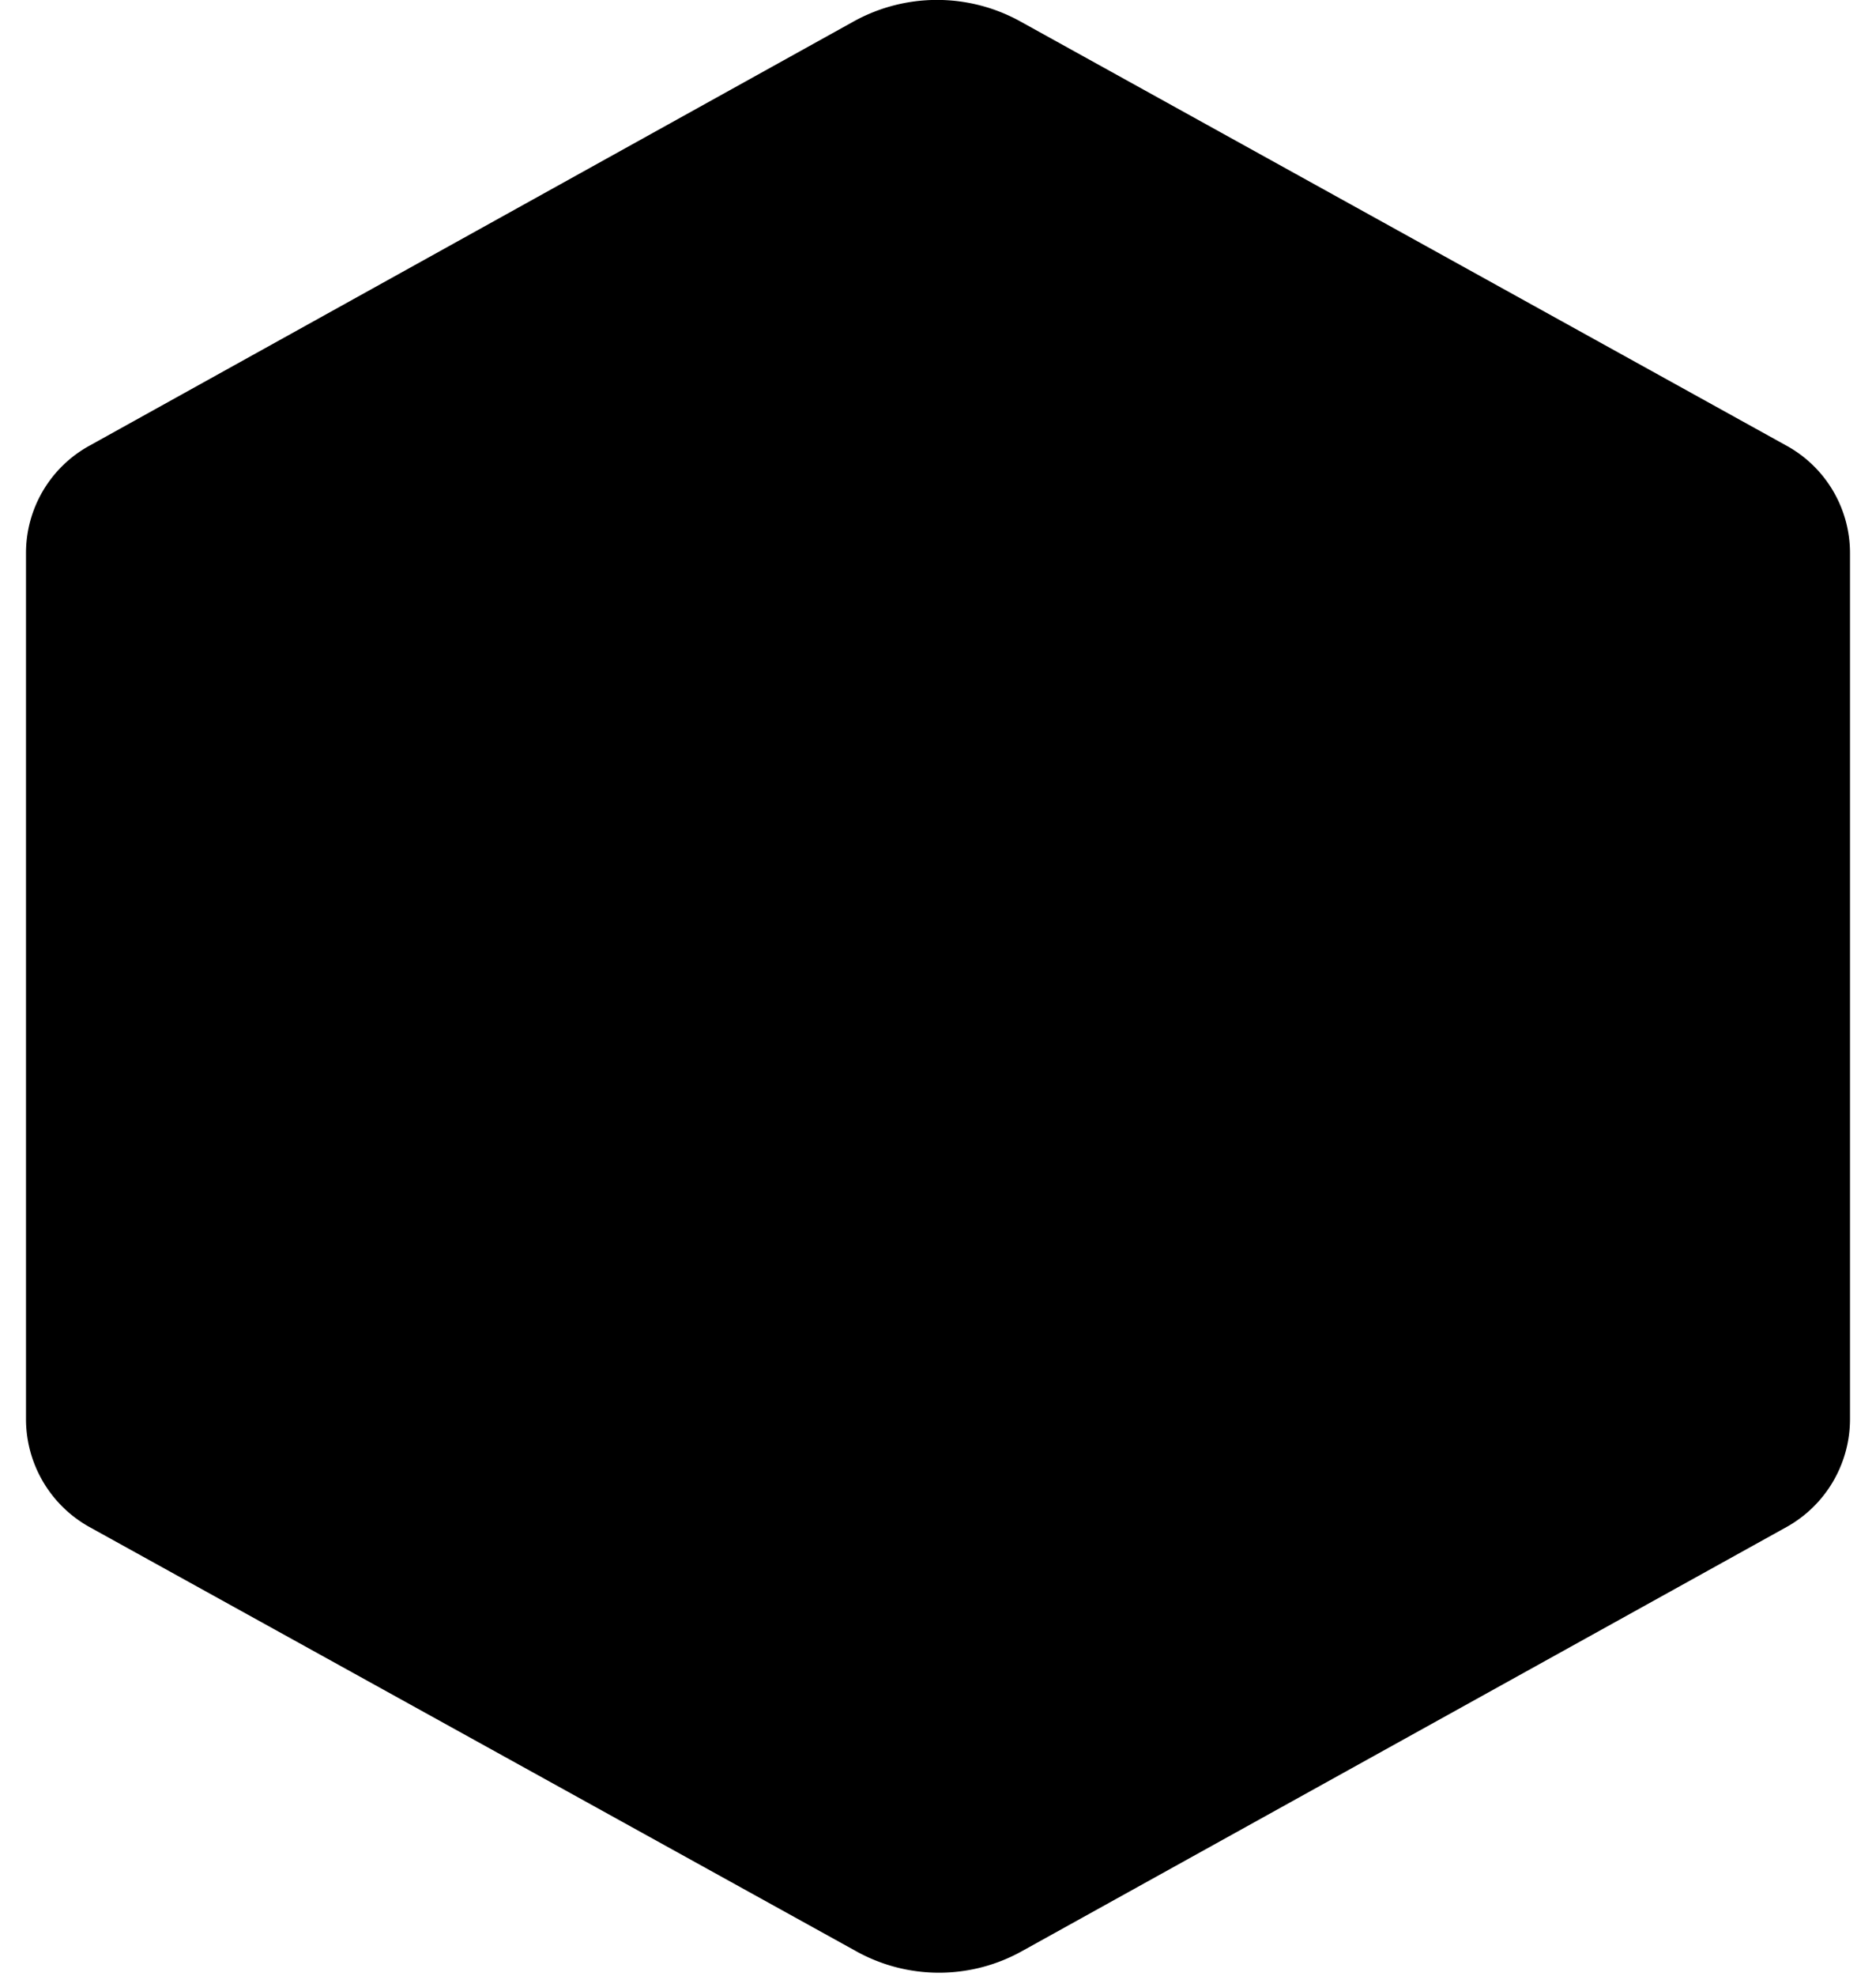 <svg xmlns="http://www.w3.org/2000/svg" viewBox="0 0 57 60"><path fill="#000000" d="M56.21 43.11V16.79a3.72 3.72 0 0 0-1.92-3.25L31 .65a5.231 5.231 0 0 0-5.06 0L2.71 13.54a3.72 3.72 0 0 0-1.92 3.25v26.32a3.751 3.751 0 0 0 1.92 3.26L26 59.25a5.18 5.18 0 0 0 5.06 0l23.23-12.88a3.751 3.751 0 0 0 1.92-3.26z"/></svg>